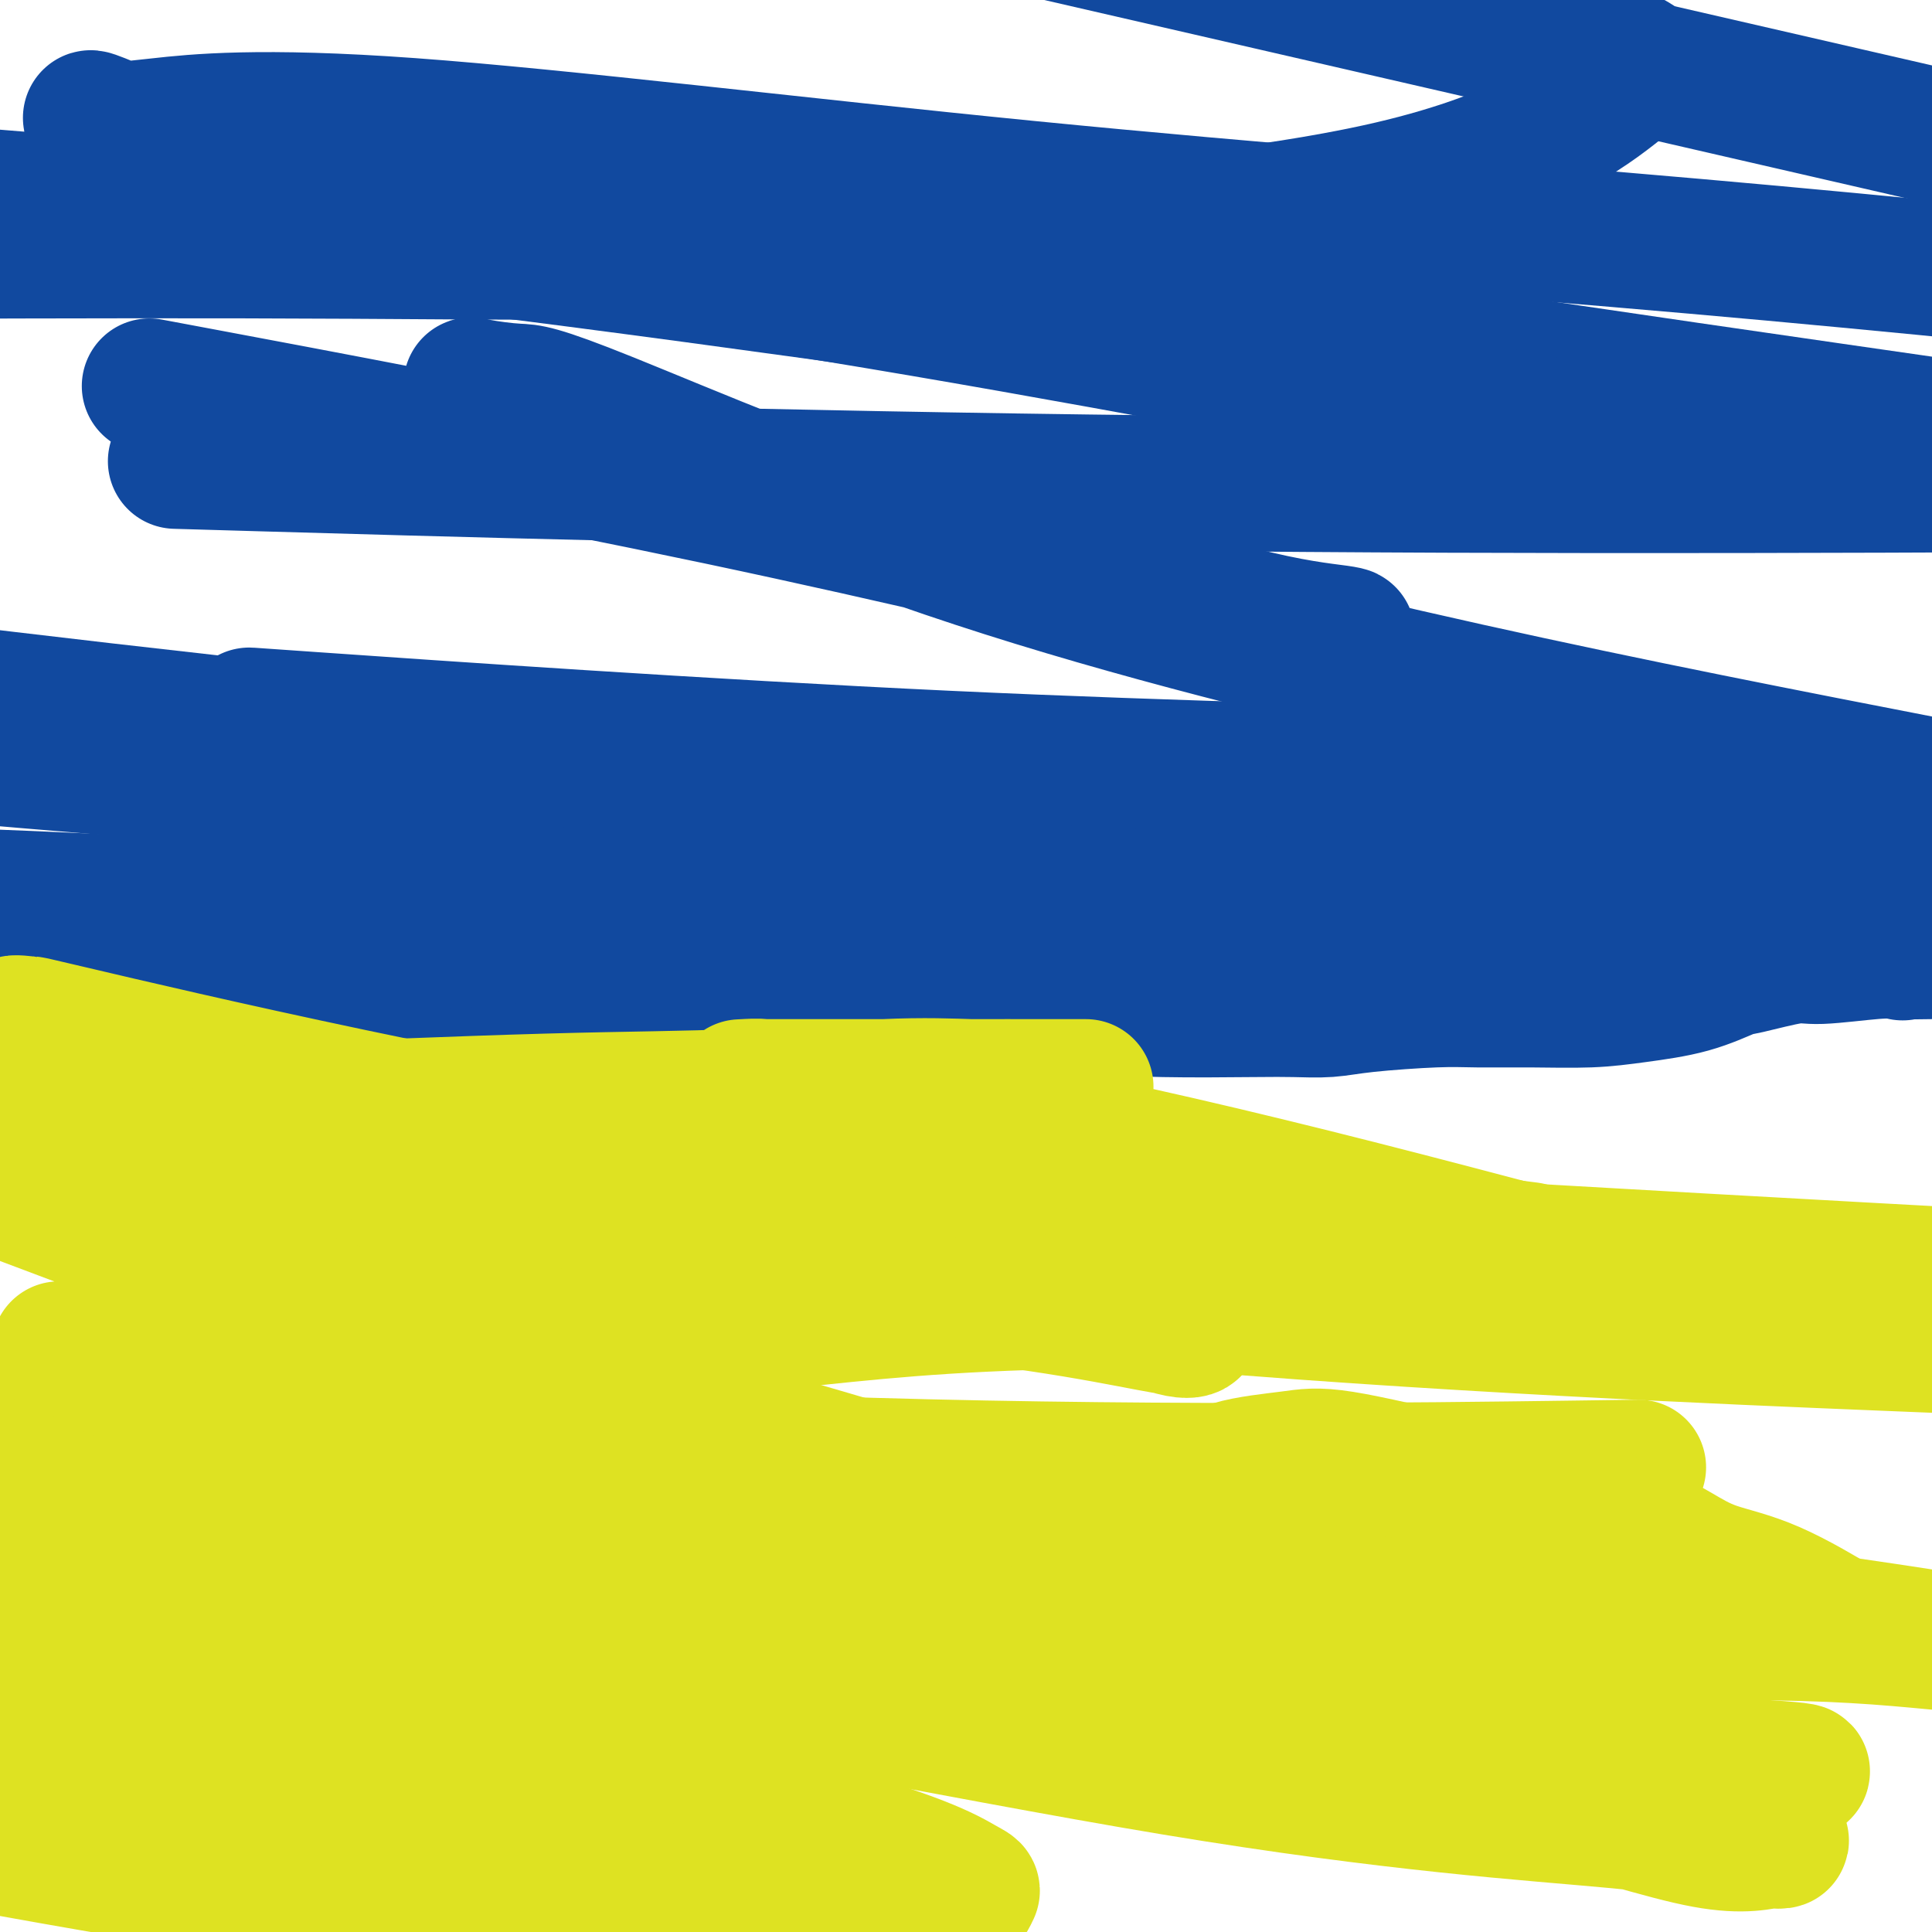 <svg viewBox='0 0 400 400' version='1.1' xmlns='http://www.w3.org/2000/svg' xmlns:xlink='http://www.w3.org/1999/xlink'><g fill='none' stroke='#11499F' stroke-width='28' stroke-linecap='round' stroke-linejoin='round'><path d='M12,204c0.378,0.107 0.755,0.215 1,0c0.245,-0.215 0.357,-0.751 2,-1c1.643,-0.249 4.816,-0.211 9,0c4.184,0.211 9.378,0.594 18,1c8.622,0.406 20.670,0.833 32,2c11.330,1.167 21.941,3.073 35,4c13.059,0.927 28.568,0.875 40,1c11.432,0.125 18.789,0.425 31,0c12.211,-0.425 29.276,-1.577 40,-2c10.724,-0.423 15.108,-0.116 21,0c5.892,0.116 13.291,0.041 18,0c4.709,-0.041 6.726,-0.050 9,0c2.274,0.050 4.805,0.157 7,0c2.195,-0.157 4.054,-0.577 8,-1c3.946,-0.423 9.978,-0.848 14,-1c4.022,-0.152 6.032,-0.031 9,0c2.968,0.031 6.893,-0.027 11,0c4.107,0.027 8.396,0.139 12,0c3.604,-0.139 6.523,-0.528 10,-1c3.477,-0.472 7.511,-1.025 11,-2c3.489,-0.975 6.432,-2.370 8,-3c1.568,-0.630 1.761,-0.494 4,-1c2.239,-0.506 6.522,-1.652 9,-2c2.478,-0.348 3.149,0.103 6,0c2.851,-0.103 7.883,-0.758 11,-1c3.117,-0.242 4.319,-0.069 6,0c1.681,0.069 3.840,0.035 6,0'/><path d='M394,197c-0.070,0.233 -0.139,0.466 0,0c0.139,-0.466 0.488,-1.630 -19,0c-19.488,1.630 -58.811,6.056 -95,8c-36.189,1.944 -69.243,1.408 -100,2c-30.757,0.592 -59.216,2.312 -90,3c-30.784,0.688 -63.892,0.344 -97,0'/><path d='M28,195c-5.535,-0.211 -11.070,-0.422 0,0c11.070,0.422 38.746,1.478 63,0c24.254,-1.478 45.085,-5.489 71,-8c25.915,-2.511 56.915,-3.520 81,-6c24.085,-2.480 41.256,-6.430 61,-9c19.744,-2.570 42.060,-3.758 55,-5c12.940,-1.242 16.505,-2.537 21,-3c4.495,-0.463 9.918,-0.093 12,0c2.082,0.093 0.821,-0.090 1,0c0.179,0.090 1.799,0.453 -2,1c-3.799,0.547 -13.018,1.276 -27,2c-13.982,0.724 -32.727,1.441 -61,2c-28.273,0.559 -66.073,0.958 -106,0c-39.927,-0.958 -81.979,-3.274 -121,-6c-39.021,-2.726 -75.010,-5.863 -111,-9'/><path d='M65,149c-11.601,-0.810 -23.202,-1.619 0,0c23.202,1.619 81.208,5.667 131,8c49.792,2.333 91.369,2.952 133,5c41.631,2.048 83.315,5.524 125,9'/><path d='M384,180c22.356,1.778 44.711,3.556 0,0c-44.711,-3.556 -156.489,-12.444 -238,-20c-81.511,-7.556 -132.756,-13.778 -184,-20'/><path d='M54,96c-15.311,-0.444 -30.622,-0.889 0,0c30.622,0.889 107.178,3.111 186,4c78.822,0.889 159.911,0.444 241,0'/><path d='M380,89c10.678,1.405 21.356,2.810 0,0c-21.356,-2.810 -74.745,-9.836 -120,-16c-45.255,-6.164 -82.376,-11.467 -116,-16c-33.624,-4.533 -63.750,-8.295 -89,-11c-25.250,-2.705 -45.625,-4.352 -66,-6'/><path d='M40,43c-8.940,-0.565 -17.881,-1.131 0,0c17.881,1.131 62.583,3.958 108,9c45.417,5.042 91.548,12.298 136,19c44.452,6.702 87.226,12.851 130,19'/><path d='M321,88c11.698,2.257 23.395,4.514 0,0c-23.395,-4.514 -81.883,-15.799 -130,-24c-48.117,-8.201 -85.865,-13.318 -114,-20c-28.135,-6.682 -46.658,-14.928 -54,-18c-7.342,-3.072 -3.504,-0.970 -1,0c2.504,0.970 3.674,0.810 11,0c7.326,-0.810 20.809,-2.269 52,0c31.191,2.269 80.090,8.265 128,13c47.910,4.735 94.831,8.210 138,12c43.169,3.790 82.584,7.895 122,12'/><path d='M383,24c16.667,3.833 33.333,7.667 0,0c-33.333,-7.667 -116.667,-26.833 -200,-46'/><path d='M315,2c-2.078,-0.952 -4.156,-1.904 0,0c4.156,1.904 14.545,6.664 20,9c5.455,2.336 5.975,2.247 0,7c-5.975,4.753 -18.447,14.346 -47,21c-28.553,6.654 -73.187,10.368 -112,12c-38.813,1.632 -71.804,1.180 -103,1c-31.196,-0.180 -60.598,-0.090 -90,0'/><path d='M42,82c-9.591,-1.797 -19.182,-3.594 0,0c19.182,3.594 67.136,12.580 107,21c39.864,8.420 71.637,16.274 92,21c20.363,4.726 29.317,6.323 34,7c4.683,0.677 5.095,0.433 2,0c-3.095,-0.433 -9.699,-1.055 -21,-4c-11.301,-2.945 -27.301,-8.212 -47,-13c-19.699,-4.788 -43.099,-9.097 -59,-13c-15.901,-3.903 -24.304,-7.400 -32,-11c-7.696,-3.600 -14.685,-7.302 -18,-9c-3.315,-1.698 -2.955,-1.390 -1,-1c1.955,0.390 5.504,0.864 8,1c2.496,0.136 3.937,-0.067 19,6c15.063,6.067 43.748,18.403 76,29c32.252,10.597 68.072,19.456 102,27c33.928,7.544 65.964,13.772 98,20'/><path d='M358,197c11.667,-0.208 23.333,-0.417 0,0c-23.333,0.417 -81.667,1.458 -138,0c-56.333,-1.458 -110.667,-5.417 -155,-8c-44.333,-2.583 -78.667,-3.792 -113,-5'/><path d='M53,190c-17.508,-0.454 -35.015,-0.908 0,0c35.015,0.908 122.553,3.176 176,4c53.447,0.824 72.802,0.202 90,0c17.198,-0.202 32.240,0.015 38,0c5.760,-0.015 2.239,-0.263 1,0c-1.239,0.263 -0.197,1.037 -14,0c-13.803,-1.037 -42.453,-3.886 -71,-6c-28.547,-2.114 -56.992,-3.495 -80,-4c-23.008,-0.505 -40.579,-0.136 -51,0c-10.421,0.136 -13.692,0.039 -15,0c-1.308,-0.039 -0.654,-0.019 0,0'/></g>
<g fill='none' stroke='#DEE222' stroke-width='28' stroke-linecap='round' stroke-linejoin='round'><path d='M23,239c-0.500,-0.389 -0.999,-0.778 0,-1c0.999,-0.222 3.497,-0.278 14,0c10.503,0.278 29.011,0.889 53,3c23.989,2.111 53.459,5.722 92,9c38.541,3.278 86.155,6.222 134,9c47.845,2.778 95.923,5.389 144,8'/><path d='M388,278c13.393,0.548 26.786,1.095 0,0c-26.786,-1.095 -93.750,-3.833 -151,-9c-57.250,-5.167 -104.786,-12.762 -146,-18c-41.214,-5.238 -76.107,-8.119 -111,-11'/><path d='M53,237c-10.655,-0.696 -21.310,-1.393 0,0c21.310,1.393 74.583,4.875 122,9c47.417,4.125 88.976,8.893 128,13c39.024,4.107 75.512,7.554 112,11'/><path d='M324,304c13.200,-0.178 26.400,-0.356 0,0c-26.400,0.356 -92.400,1.244 -156,-1c-63.600,-2.244 -124.800,-7.622 -186,-13'/><path d='M24,295c-27.556,-2.933 -55.111,-5.867 0,0c55.111,5.867 192.889,20.533 279,31c86.111,10.467 120.556,16.733 155,23'/><path d='M258,361c14.822,1.822 29.644,3.644 0,0c-29.644,-3.644 -103.756,-12.756 -165,-20c-61.244,-7.244 -109.622,-12.622 -158,-18'/><path d='M79,358c-8.726,-1.909 -17.451,-3.818 0,0c17.451,3.818 61.079,13.363 86,20c24.921,6.637 31.134,10.366 34,12c2.866,1.634 2.384,1.173 2,2c-0.384,0.827 -0.670,2.943 -13,5c-12.330,2.057 -36.704,4.054 -69,2c-32.296,-2.054 -72.513,-8.158 -116,-16c-43.487,-7.842 -90.243,-17.421 -137,-27'/><path d='M54,369c-7.580,-1.009 -15.160,-2.019 0,0c15.160,2.019 53.059,7.066 72,10c18.941,2.934 18.922,3.756 18,5c-0.922,1.244 -2.748,2.912 -11,2c-8.252,-0.912 -22.929,-4.403 -53,-11c-30.071,-6.597 -75.535,-16.298 -121,-26'/><path d='M55,355c-8.217,-0.891 -16.433,-1.781 0,0c16.433,1.781 57.516,6.235 79,8c21.484,1.765 23.370,0.842 26,1c2.630,0.158 6.006,1.399 5,0c-1.006,-1.399 -6.393,-5.437 -16,-10c-9.607,-4.563 -23.433,-9.652 -48,-16c-24.567,-6.348 -59.876,-13.957 -95,-22c-35.124,-8.043 -70.062,-16.522 -105,-25'/><path d='M7,307c-15.812,-2.459 -31.623,-4.918 0,0c31.623,4.918 110.682,17.213 173,28c62.318,10.787 107.895,20.065 137,25c29.105,4.935 41.739,5.527 49,6c7.261,0.473 9.148,0.828 5,1c-4.148,0.172 -14.333,0.162 -37,-2c-22.667,-2.162 -57.818,-6.476 -90,-10c-32.182,-3.524 -61.395,-6.256 -96,-9c-34.605,-2.744 -74.601,-5.498 -104,-7c-29.399,-1.502 -48.199,-1.751 -67,-2'/><path d='M2,336c-5.575,0.399 -11.149,0.798 0,0c11.149,-0.798 39.022,-2.794 85,3c45.978,5.794 110.063,19.378 156,27c45.937,7.622 73.728,9.282 92,11c18.272,1.718 27.027,3.493 31,4c3.973,0.507 3.166,-0.255 1,0c-2.166,0.255 -5.692,1.528 -14,0c-8.308,-1.528 -21.400,-5.855 -44,-12c-22.600,-6.145 -54.709,-14.108 -83,-23c-28.291,-8.892 -52.765,-18.714 -81,-27c-28.235,-8.286 -60.232,-15.036 -82,-21c-21.768,-5.964 -33.307,-11.141 -39,-14c-5.693,-2.859 -5.540,-3.401 -8,-4c-2.460,-0.599 -7.532,-1.254 1,0c8.532,1.254 30.669,4.418 56,8c25.331,3.582 53.858,7.583 78,12c24.142,4.417 43.901,9.249 58,12c14.099,2.751 22.538,3.422 27,4c4.462,0.578 4.948,1.064 2,1c-2.948,-0.064 -9.331,-0.677 -10,0c-0.669,0.677 4.378,2.645 -5,0c-9.378,-2.645 -33.179,-9.905 -61,-18c-27.821,-8.095 -59.663,-17.027 -90,-27c-30.337,-9.973 -59.168,-20.986 -88,-32'/><path d='M15,224c-8.242,-1.881 -16.484,-3.762 0,0c16.484,3.762 57.694,13.166 89,21c31.306,7.834 52.709,14.098 70,18c17.291,3.902 30.471,5.442 41,7c10.529,1.558 18.406,3.135 23,4c4.594,0.865 5.903,1.020 7,1c1.097,-0.020 1.980,-0.214 2,0c0.020,0.214 -0.824,0.838 -4,0c-3.176,-0.838 -8.685,-3.136 -19,-5c-10.315,-1.864 -25.437,-3.294 -52,-10c-26.563,-6.706 -64.567,-18.689 -93,-27c-28.433,-8.311 -47.294,-12.952 -59,-16c-11.706,-3.048 -16.257,-4.504 -17,-5c-0.743,-0.496 2.323,-0.033 3,0c0.677,0.033 -1.034,-0.365 9,2c10.034,2.365 31.813,7.492 58,13c26.187,5.508 56.780,11.395 88,17c31.220,5.605 63.066,10.927 87,15c23.934,4.073 39.957,6.895 56,9c16.043,2.105 32.107,3.492 44,4c11.893,0.508 19.617,0.137 23,0c3.383,-0.137 2.427,-0.040 2,0c-0.427,0.040 -0.324,0.022 -1,0c-0.676,-0.022 -2.132,-0.048 -4,0c-1.868,0.048 -4.150,0.170 -6,0c-1.850,-0.170 -3.269,-0.632 -4,-1c-0.731,-0.368 -0.773,-0.643 0,-1c0.773,-0.357 2.362,-0.797 3,-1c0.638,-0.203 0.326,-0.170 5,0c4.674,0.170 14.336,0.477 26,1c11.664,0.523 25.332,1.261 39,2'/><path d='M303,257c11.738,1.506 23.476,3.012 0,0c-23.476,-3.012 -82.167,-10.542 -135,-15c-52.833,-4.458 -99.810,-5.845 -131,-7c-31.190,-1.155 -46.595,-2.077 -62,-3'/><path d='M59,230c-5.109,0.212 -10.219,0.425 0,0c10.219,-0.425 35.766,-1.487 54,-2c18.234,-0.513 29.153,-0.477 40,-1c10.847,-0.523 21.620,-1.604 30,-2c8.380,-0.396 14.366,-0.106 18,0c3.634,0.106 4.914,0.028 6,0c1.086,-0.028 1.977,-0.008 3,0c1.023,0.008 2.178,0.002 3,0c0.822,-0.002 1.311,-0.001 3,0c1.689,0.001 4.576,0.000 6,0c1.424,-0.000 1.383,-0.000 2,0c0.617,0.000 1.892,0.000 -1,0c-2.892,-0.000 -9.952,-0.001 -18,0c-8.048,0.001 -17.084,0.004 -26,0c-8.916,-0.004 -17.710,-0.015 -22,0c-4.290,0.015 -4.074,0.055 -3,0c1.074,-0.055 3.007,-0.203 4,0c0.993,0.203 1.045,0.759 9,2c7.955,1.241 23.814,3.167 44,7c20.186,3.833 44.699,9.574 70,16c25.301,6.426 51.389,13.538 69,18c17.611,4.462 26.746,6.275 38,8c11.254,1.725 24.627,3.363 38,5'/><path d='M355,269c5.815,-0.002 11.630,-0.004 0,0c-11.630,0.004 -40.705,0.012 -70,0c-29.295,-0.012 -58.810,-0.046 -81,1c-22.190,1.046 -37.056,3.170 -56,5c-18.944,1.830 -41.966,3.365 -56,5c-14.034,1.635 -19.080,3.369 -24,5c-4.920,1.631 -9.715,3.159 -12,4c-2.285,0.841 -2.059,0.994 -2,1c0.059,0.006 -0.050,-0.137 0,0c0.050,0.137 0.258,0.553 1,1c0.742,0.447 2.019,0.924 5,2c2.981,1.076 7.664,2.749 13,5c5.336,2.251 11.323,5.079 21,9c9.677,3.921 23.045,8.934 34,13c10.955,4.066 19.496,7.184 26,10c6.504,2.816 10.971,5.329 13,7c2.029,1.671 1.621,2.500 2,3c0.379,0.500 1.543,0.673 -3,2c-4.543,1.327 -14.795,3.809 -25,5c-10.205,1.191 -20.363,1.090 -42,0c-21.637,-1.090 -54.753,-3.169 -79,-5c-24.247,-1.831 -39.623,-3.416 -55,-5'/><path d='M127,333c-12.881,-0.577 -25.762,-1.155 0,0c25.762,1.155 90.167,4.042 137,5c46.833,0.958 76.095,-0.012 96,0c19.905,0.012 30.452,1.006 41,2'/><path d='M380,336c1.157,0.695 2.314,1.390 0,0c-2.314,-1.390 -8.099,-4.863 -13,-7c-4.901,-2.137 -8.919,-2.936 -12,-4c-3.081,-1.064 -5.225,-2.391 -8,-4c-2.775,-1.609 -6.181,-3.500 -10,-5c-3.819,-1.500 -8.050,-2.608 -14,-4c-5.950,-1.392 -13.620,-3.068 -22,-5c-8.380,-1.932 -17.469,-4.119 -23,-5c-5.531,-0.881 -7.503,-0.457 -11,0c-3.497,0.457 -8.517,0.946 -12,2c-3.483,1.054 -5.428,2.674 -11,8c-5.572,5.326 -14.769,14.357 -20,19c-5.231,4.643 -6.494,4.898 -7,5c-0.506,0.102 -0.253,0.051 0,0'/></g>
</svg>